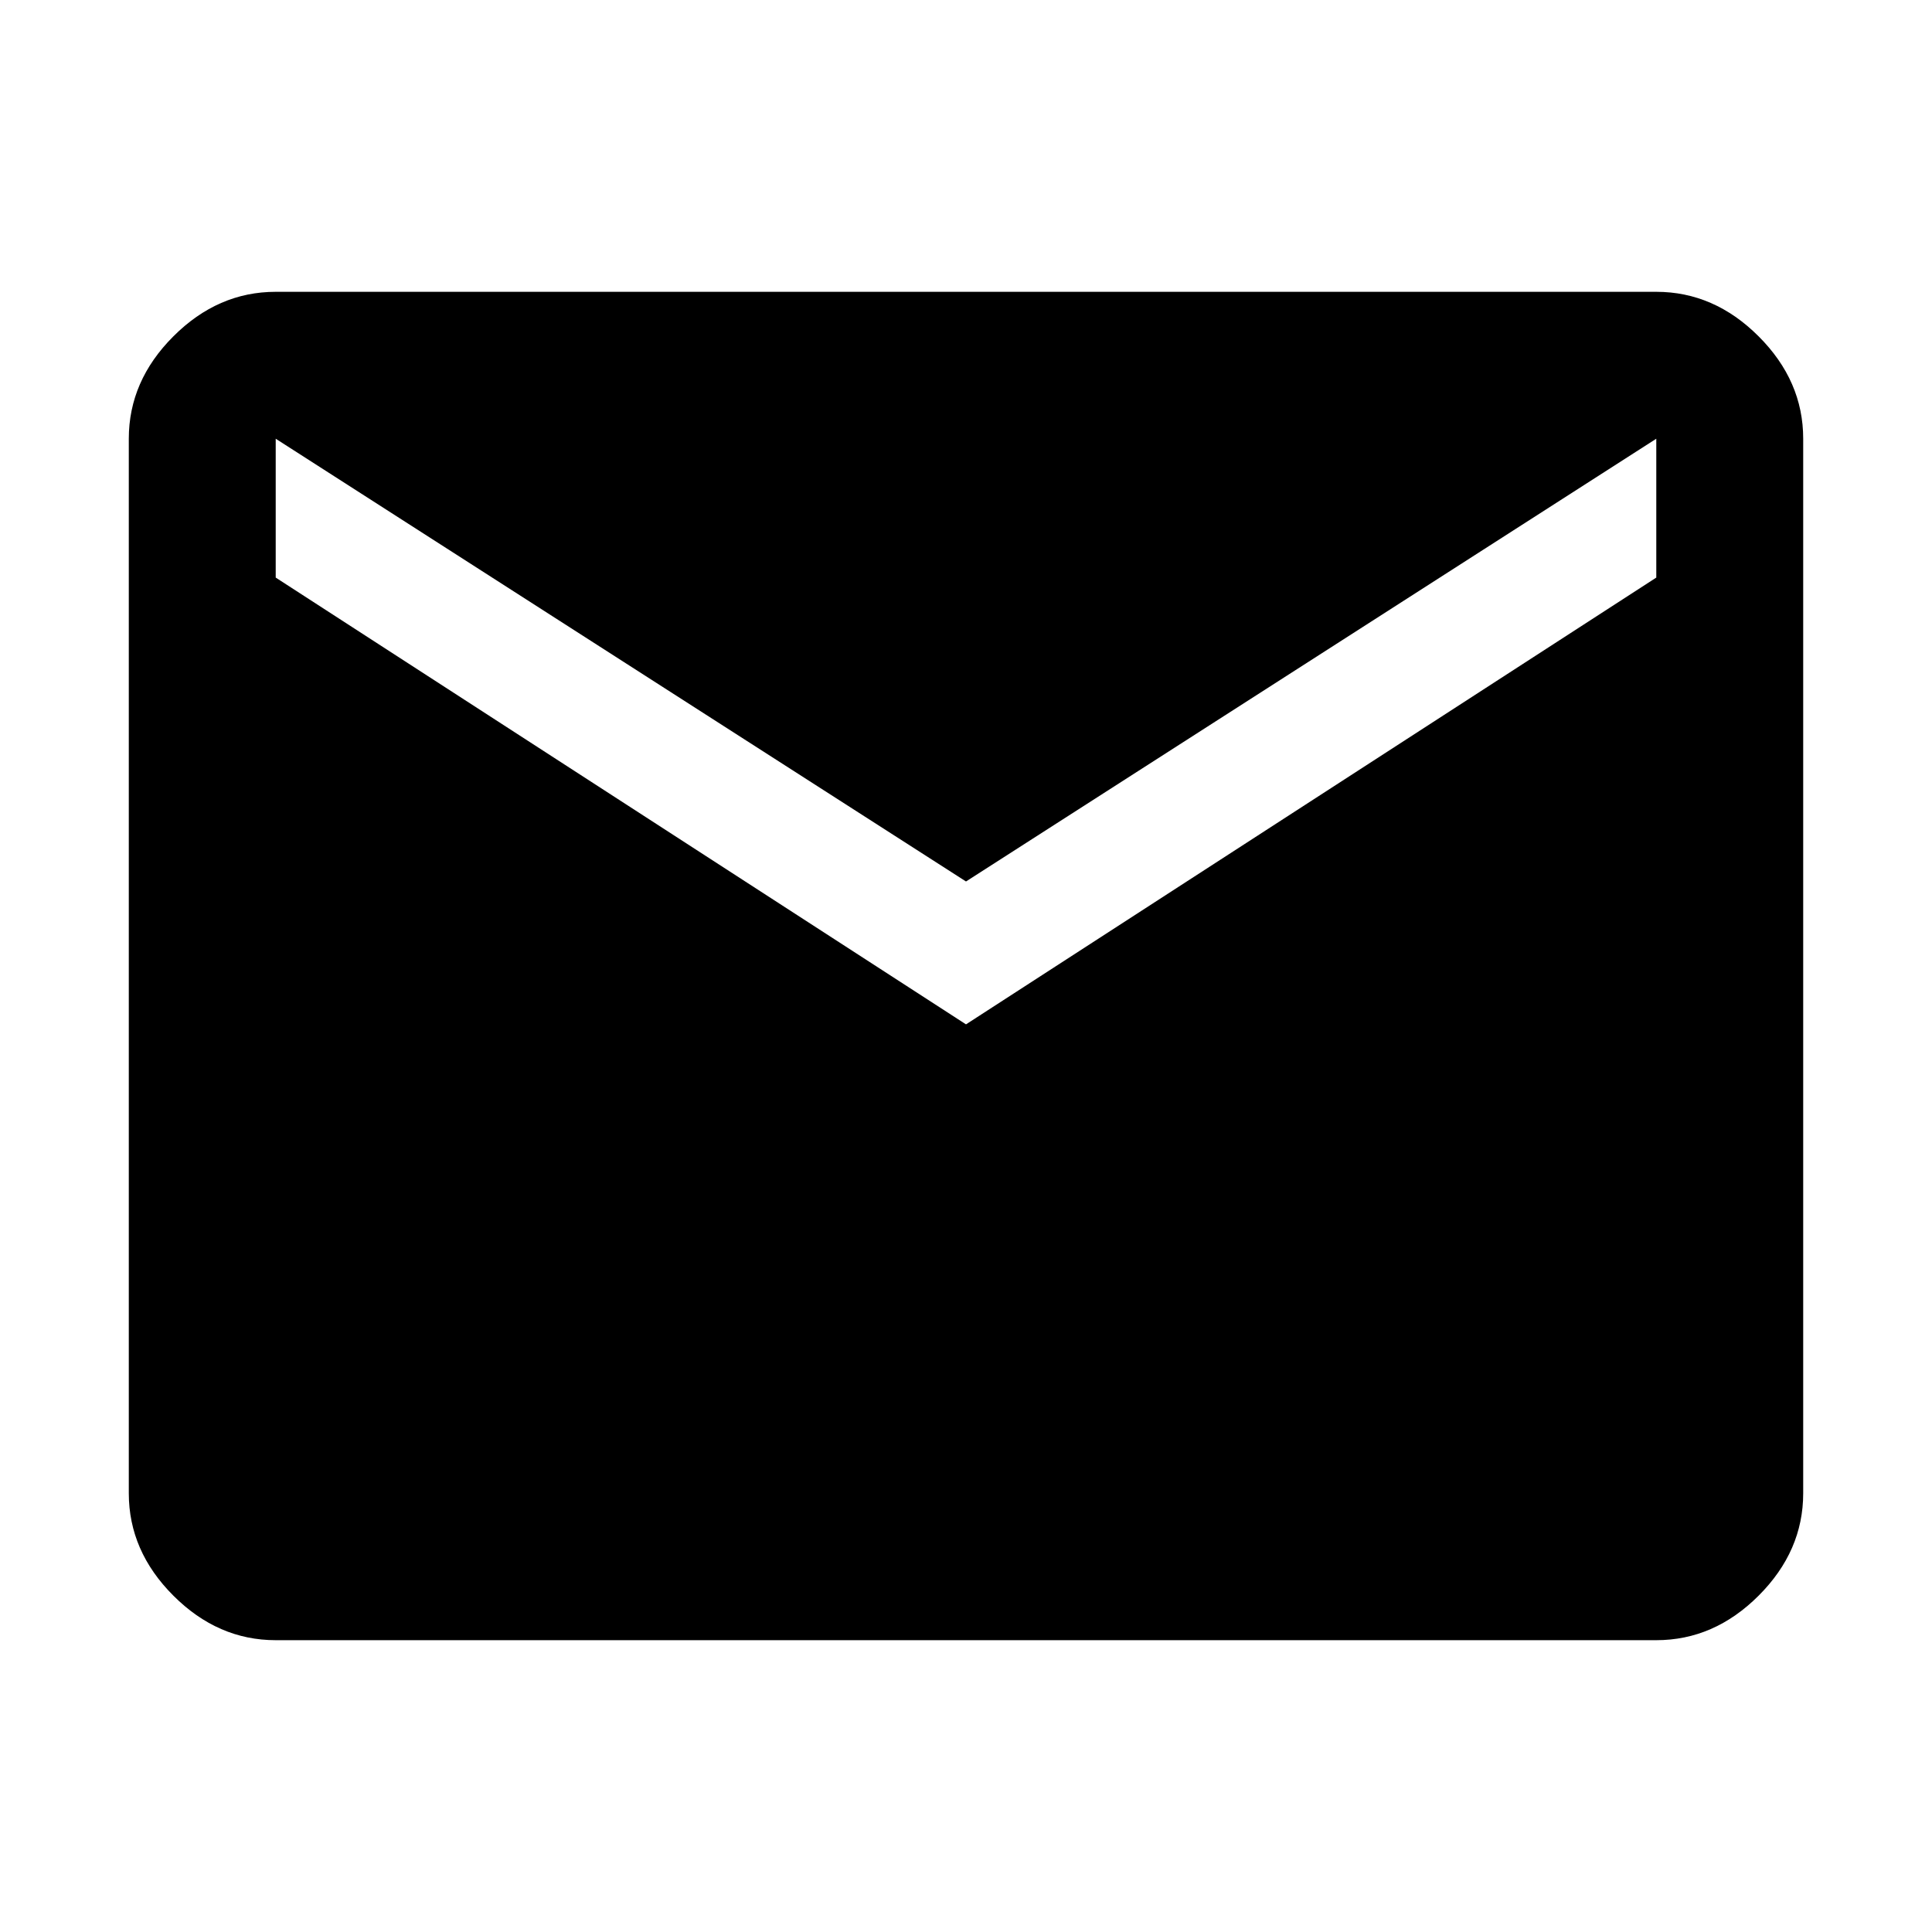 <svg xmlns="http://www.w3.org/2000/svg" height="48" viewBox="0 -960 960 960" width="48"><path d="M137-145q-28.725 0-50.862-22.137Q64-189.275 64-218v-524q0-28.725 22.138-50.862Q108.275-815 137-815h686q28.725 0 50.862 22.138Q896-770.725 896-742v524q0 28.725-22.138 50.863Q851.725-145 823-145H137Zm343-306 343-222v-69L480-522 137-742v69l343 222Z"/></svg>